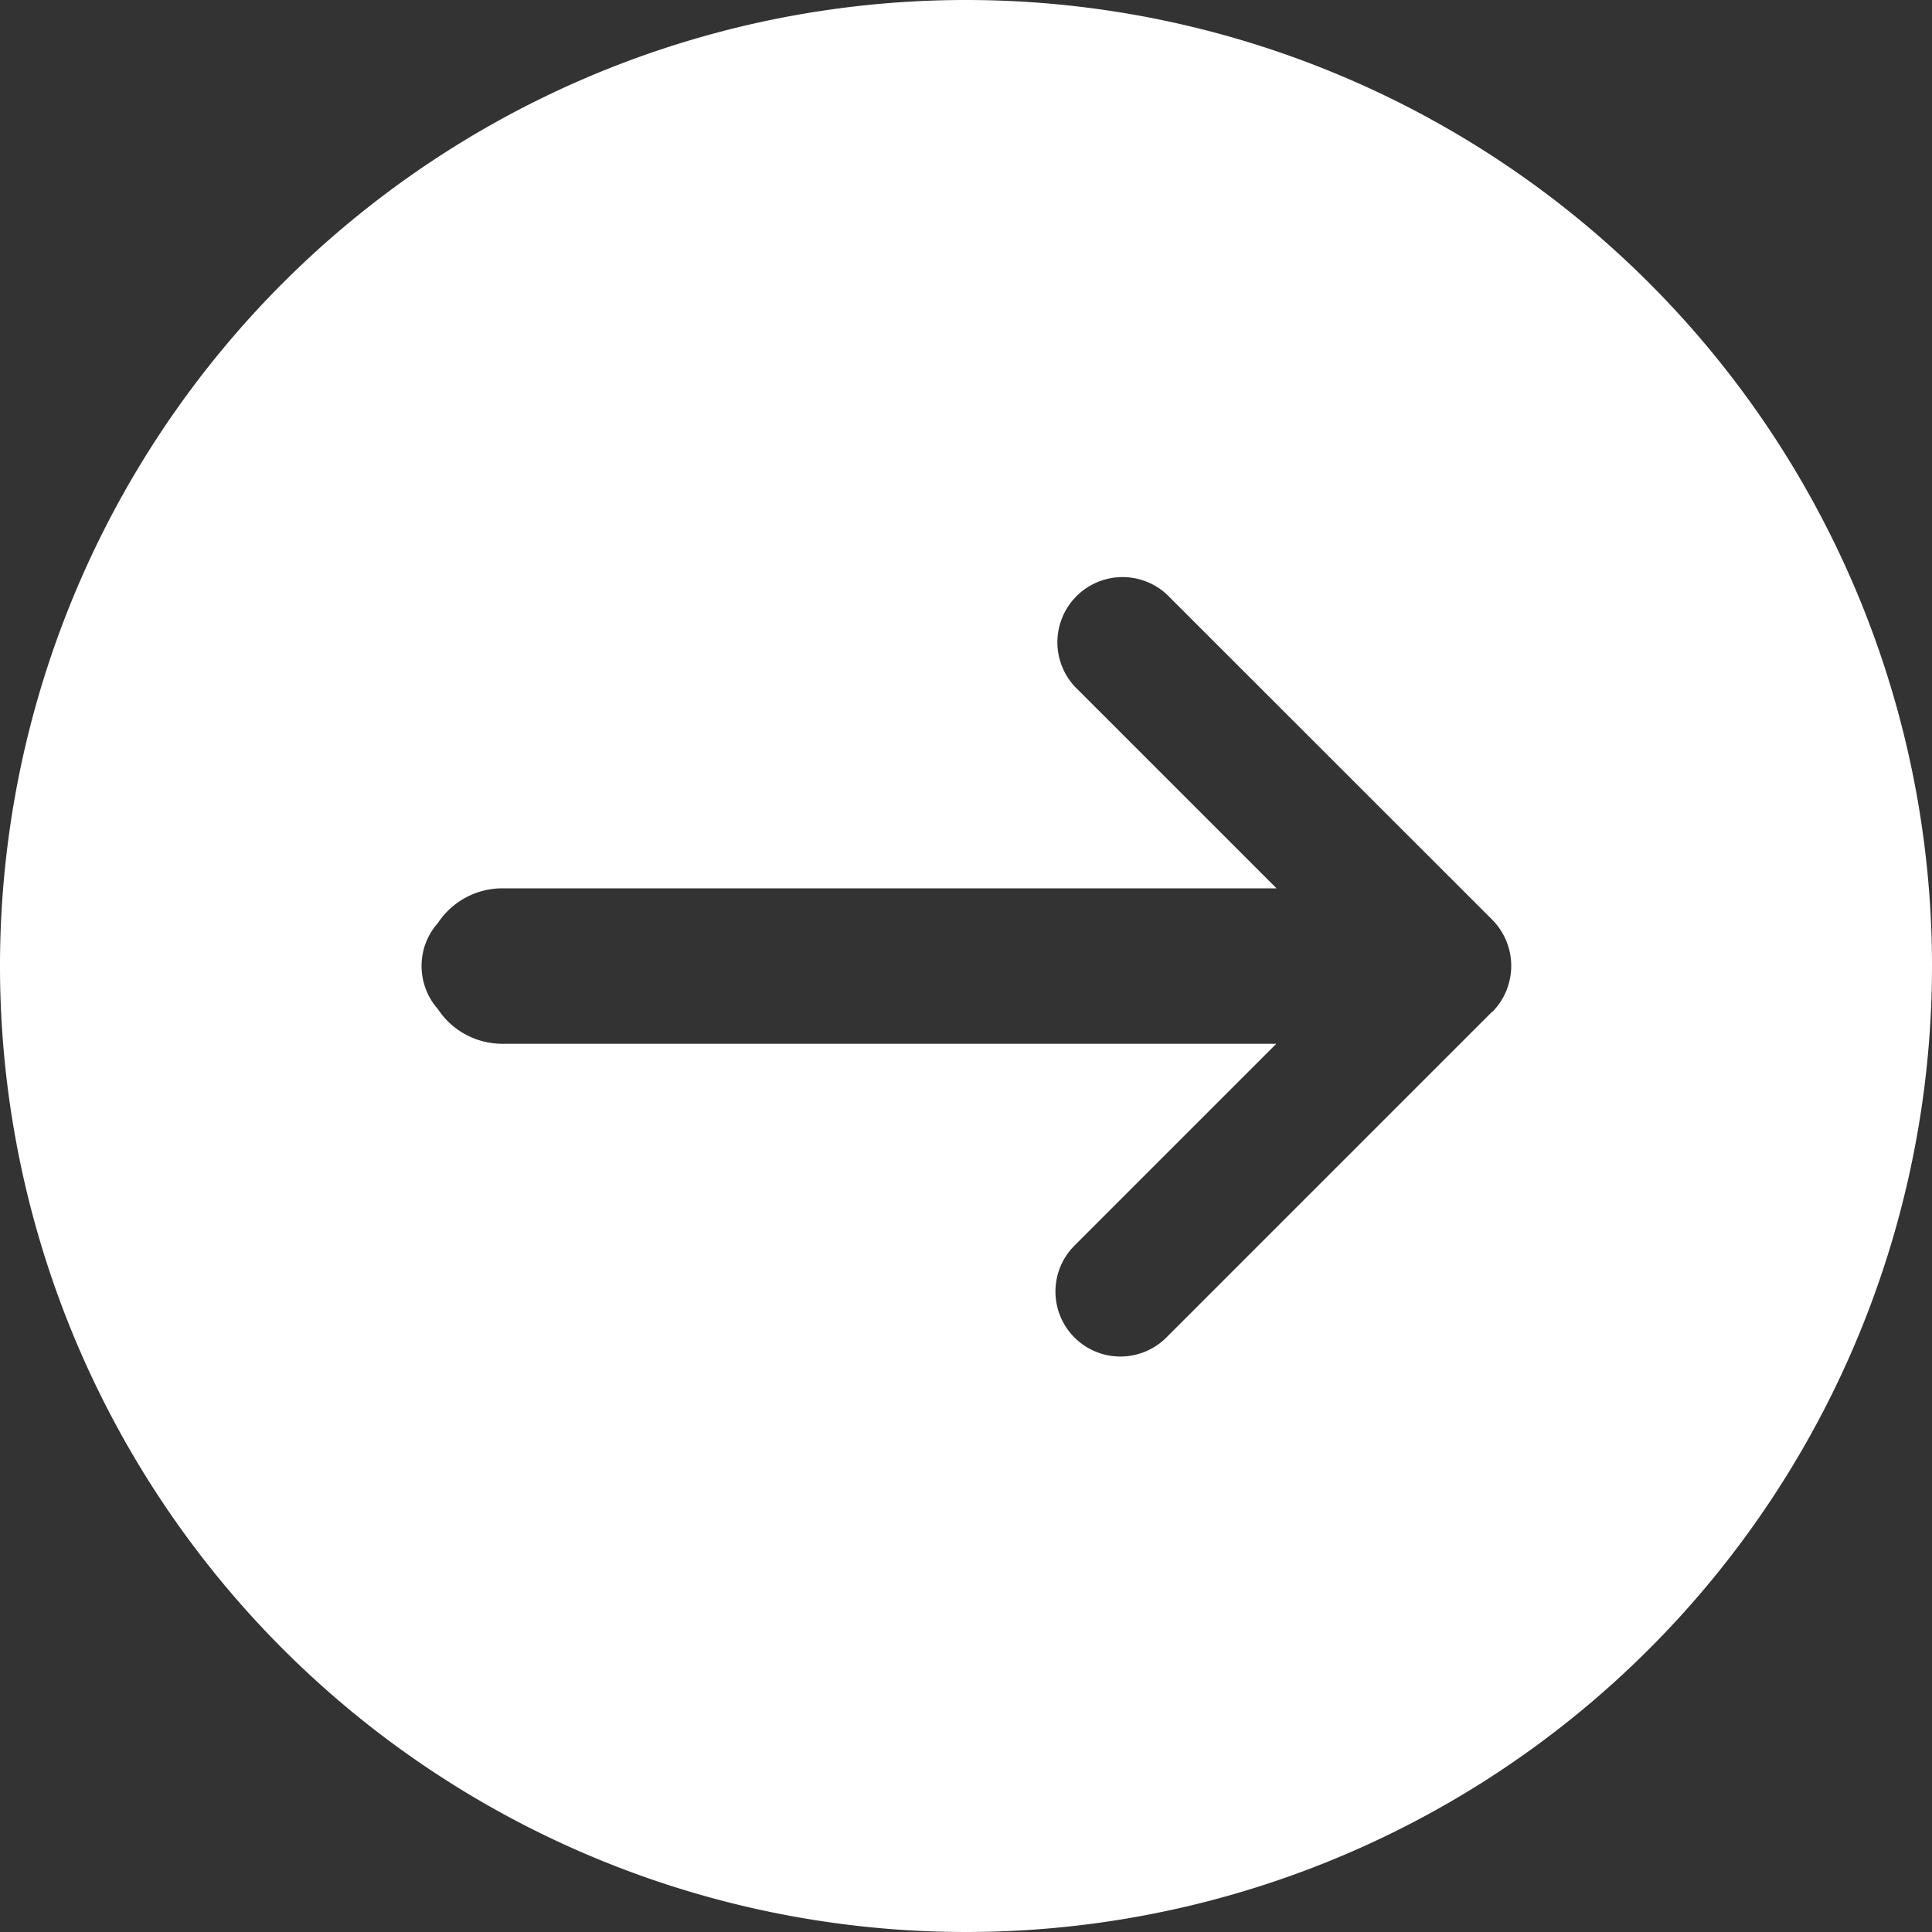 <svg xmlns="http://www.w3.org/2000/svg" width="15" height="15" viewBox="0 0 15 15">
  <rect x="0" y="0" width="15" height="15" fill="#333333" stroke="none"/>
  <defs>
    <style>
      .cls-20 {
        fill: #fff;
        fill-rule: evenodd;
      }
    </style>
  </defs>
  <path id="形状_1" data-name="形状 1" class="cls-20" d="M343.5,480a7.5,7.5,0,1,0,7.5,7.5,7.5,7.5,0,0,0-7.5-7.5h0Zm4.082,7.858-2.526,2.526a0.5,0.5,0,1,1-.714-0.713l1.567-1.567H339.9a0.6,0.6,0,0,1-.5-0.269,0.507,0.507,0,0,1-.127-0.335,0.5,0.5,0,0,1,.127-0.334,0.6,0.6,0,0,1,.5-0.269h6.011l-1.567-1.567a0.506,0.506,0,0,1,.714-0.716l2.527,2.526a0.509,0.509,0,0,1,0,.718h0Zm0,0" transform="translate(-336 -480)"/>
</svg>

